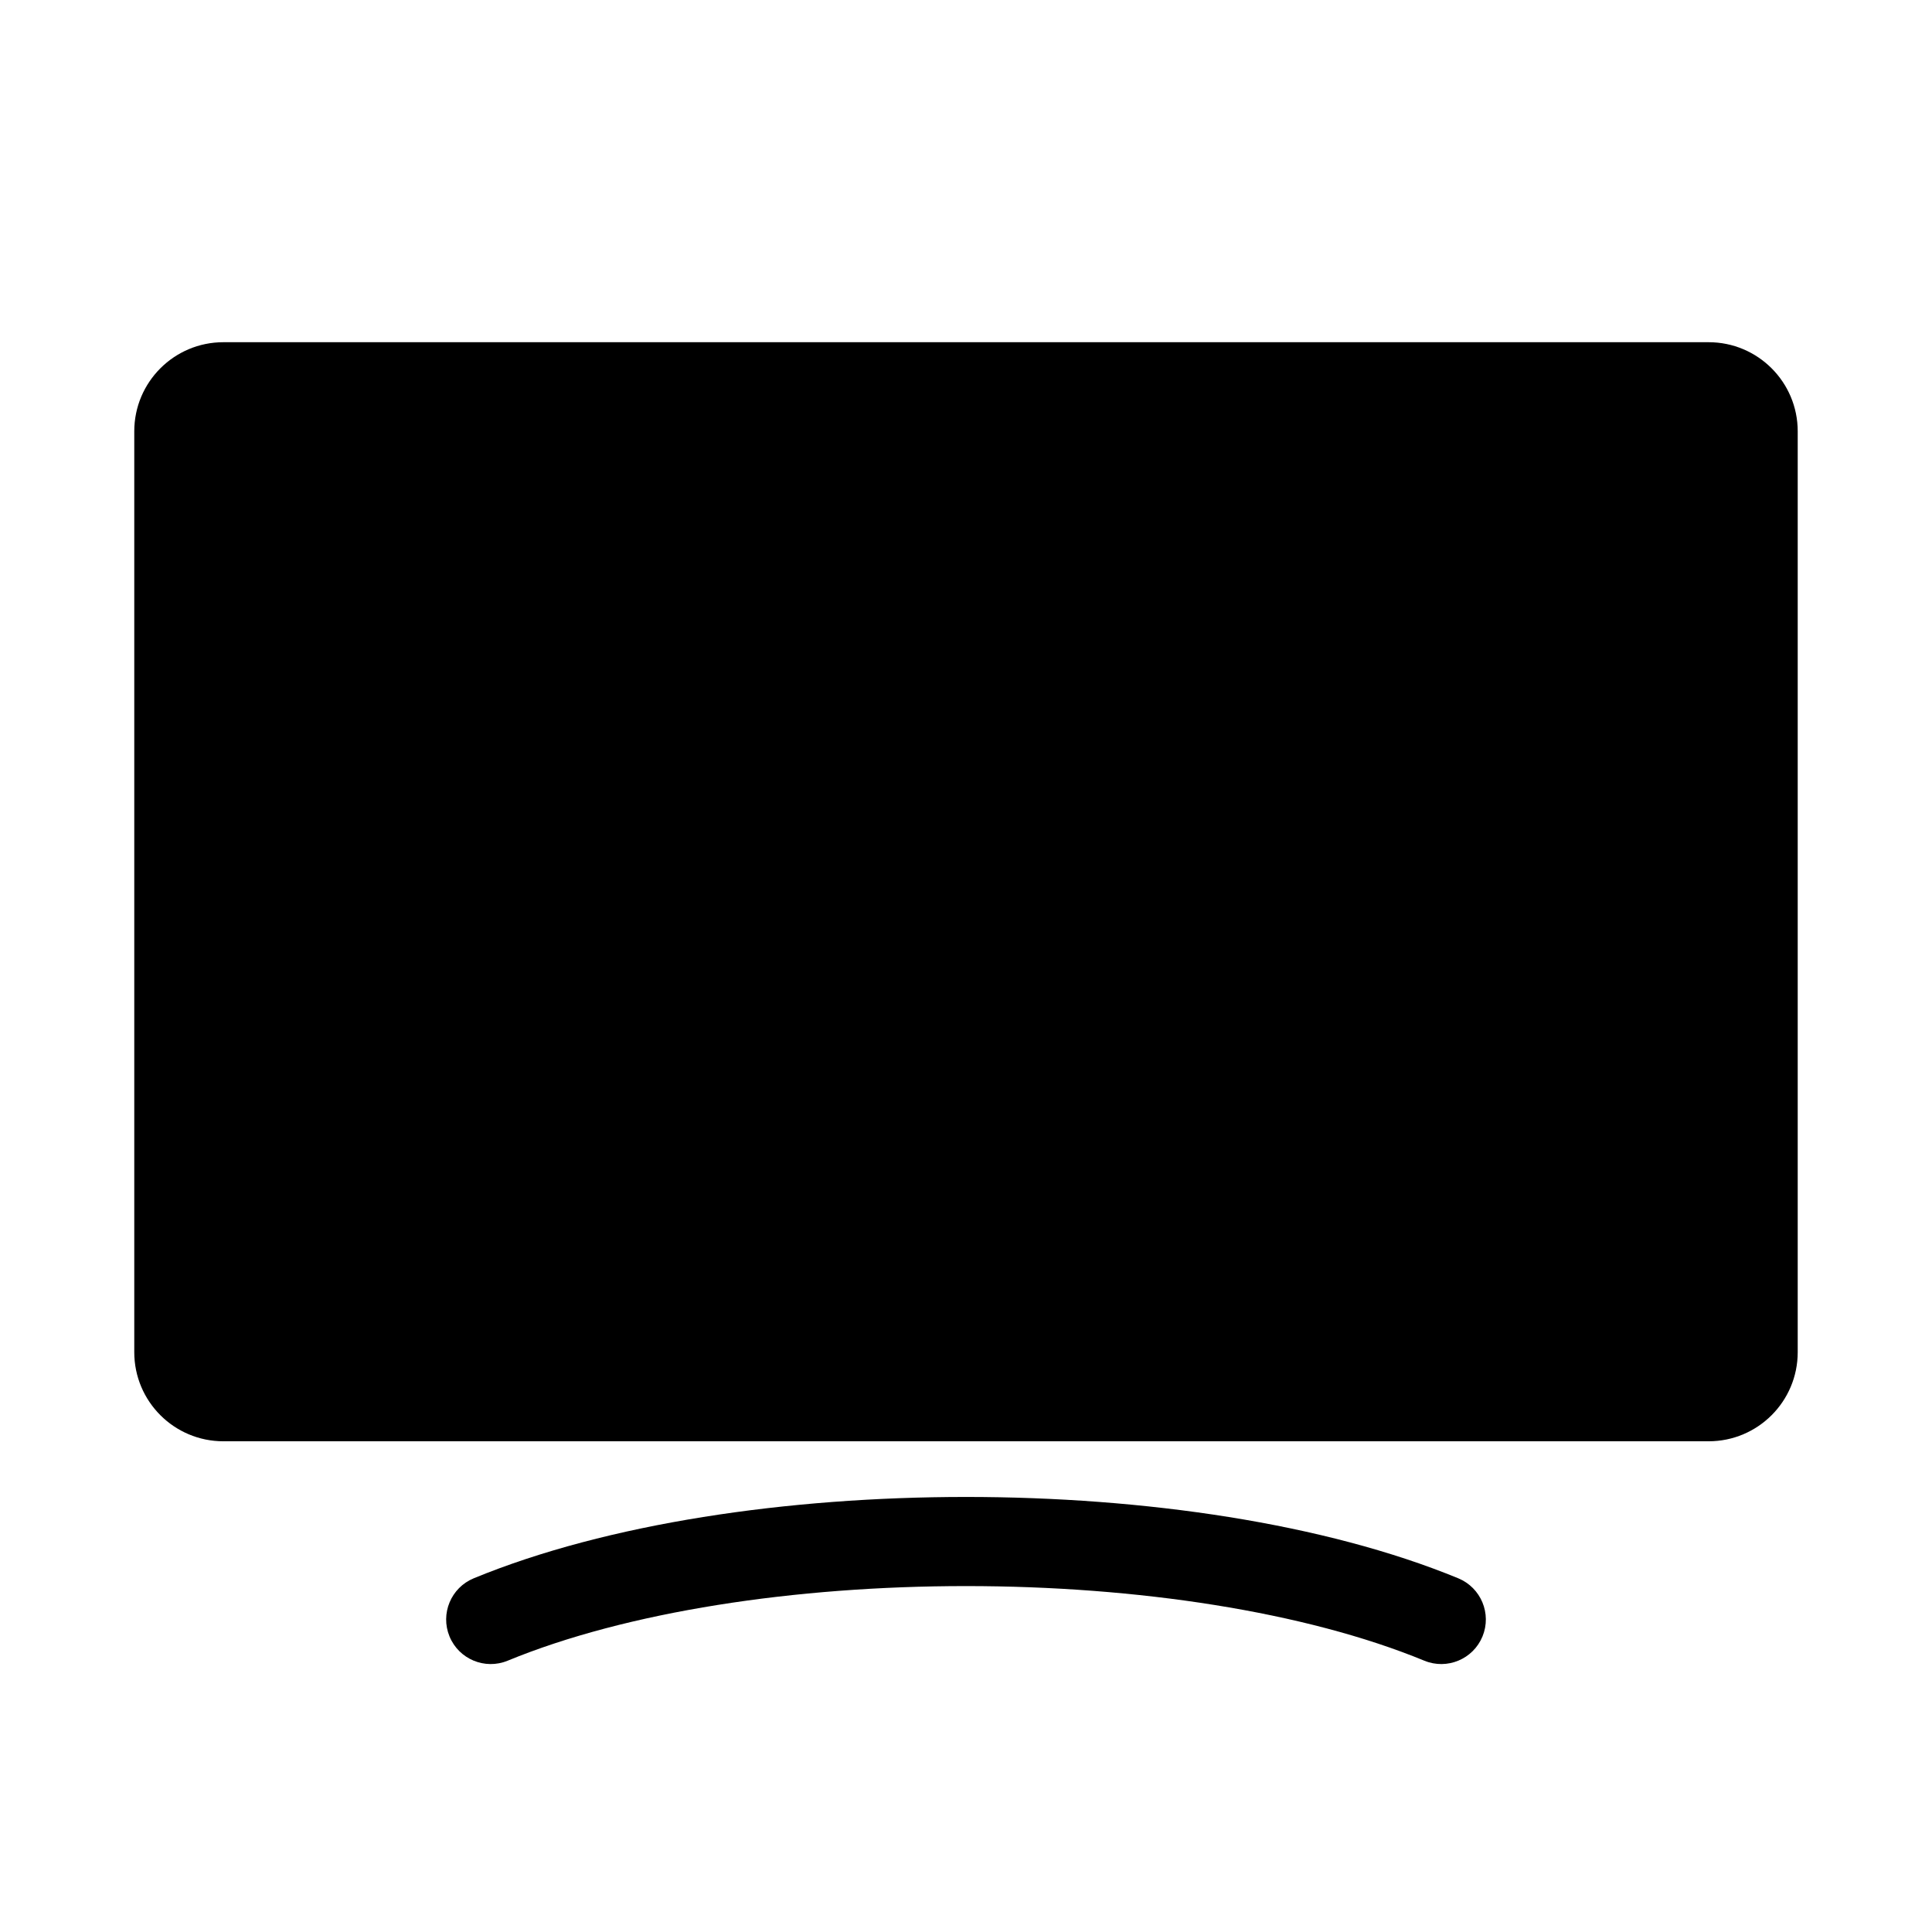 <?xml version="1.0" encoding="UTF-8"?>
<!-- Uploaded to: SVG Repo, www.svgrepo.com, Generator: SVG Repo Mixer Tools -->
<svg fill="#000000" width="800px" height="800px" version="1.1" viewBox="144 144 512 512" xmlns="http://www.w3.org/2000/svg">
 <g>
  <path d="m203.2 234.69c-13.043 0-23.617 10.57-23.617 23.613v244.04c0 13.043 10.574 23.613 23.617 23.613h393.6c13.043 0 23.613-10.57 23.613-23.613v-244.04c0-13.043-10.57-23.613-23.613-23.613z"/>
  <path d="m278.54 584.1c31.535-12.984 76.109-19.773 121.46-19.773s89.918 6.789 121.46 19.773c6.027 2.484 12.93-0.395 15.414-6.422 2.481-6.031-0.395-12.93-6.426-15.414-35.375-14.566-83.297-21.555-130.45-21.555s-95.074 6.988-130.45 21.555c-6.031 2.484-8.906 9.383-6.422 15.414 2.481 6.027 9.383 8.906 15.414 6.422z"/>
 </g>
</svg>